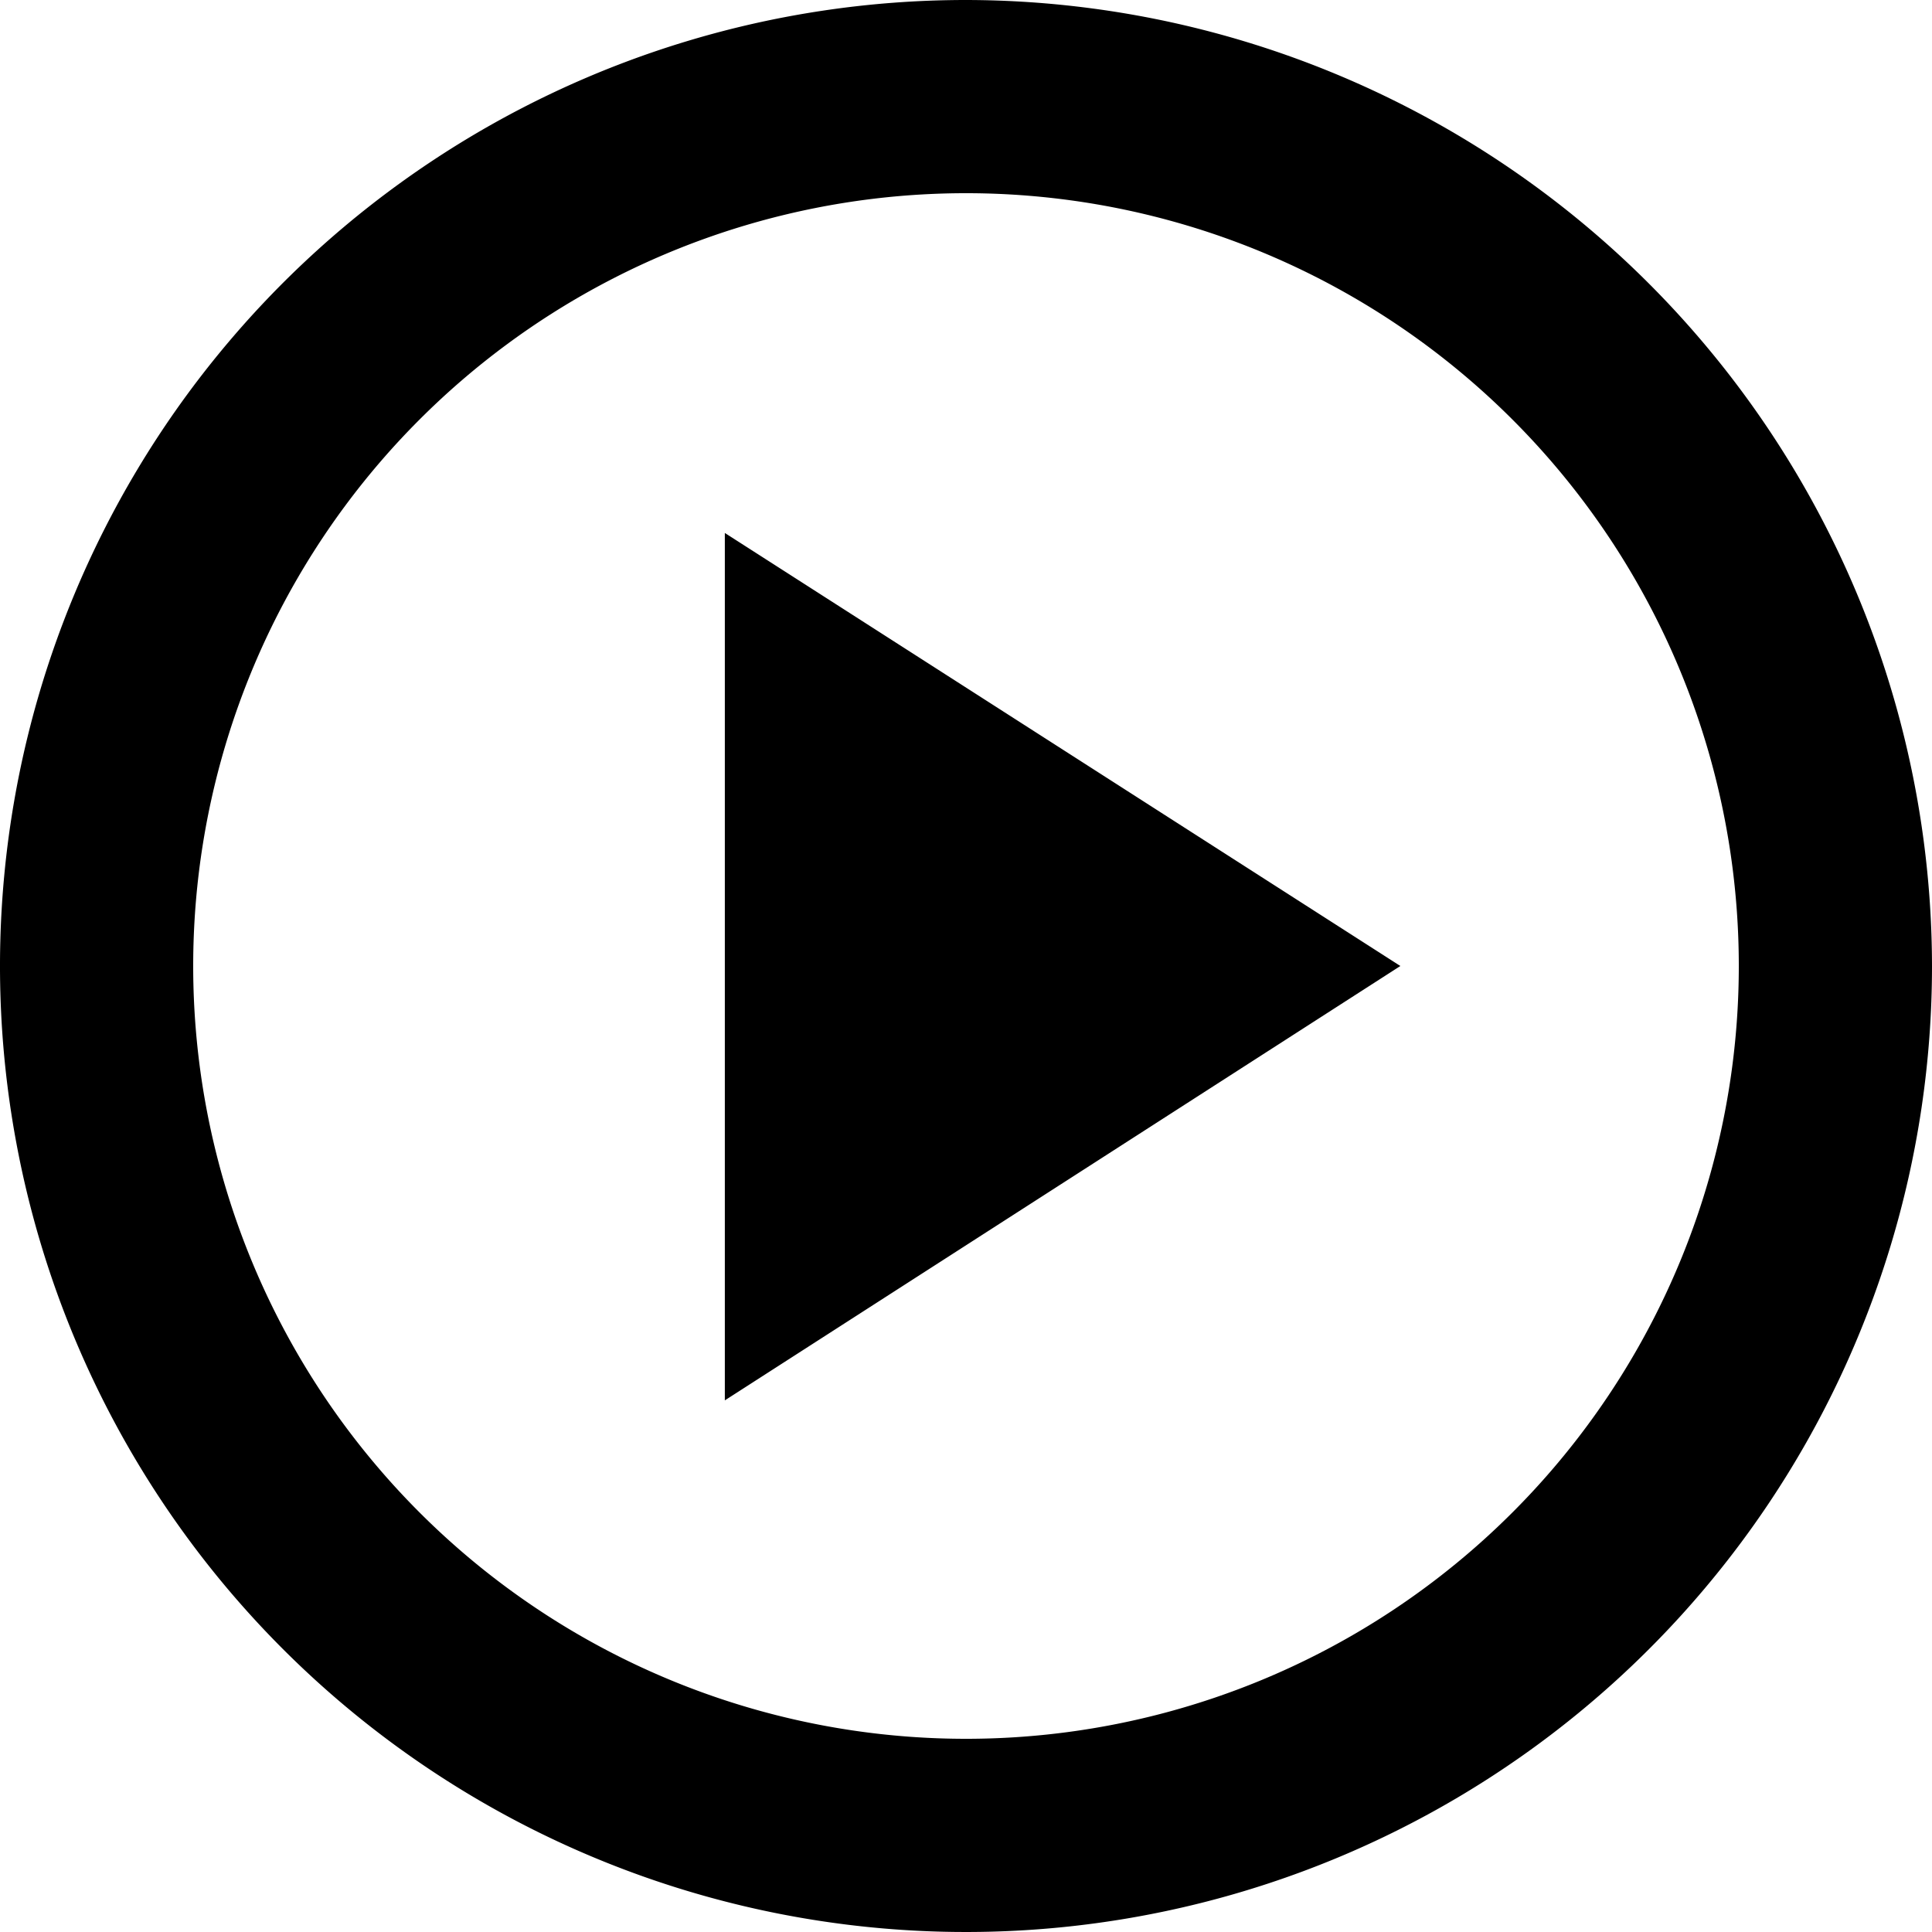 <?xml version="1.0" encoding="UTF-8" standalone="no"?>
<svg
   xmlns:dc="http://purl.org/dc/elements/1.1/"
   xmlns:cc="http://creativecommons.org/ns#"
   xmlns:rdf="http://www.w3.org/1999/02/22-rdf-syntax-ns#"
   xmlns:svg="http://www.w3.org/2000/svg"
   xmlns="http://www.w3.org/2000/svg"
   xmlns:sodipodi="http://sodipodi.sourceforge.net/DTD/sodipodi-0.dtd"
   xmlns:inkscape="http://www.inkscape.org/namespaces/inkscape"
   viewBox="0 0 14.5 14.5"
   version="1.1"
   id="svg19"
   sodipodi:docname="play-negro.svg"
   inkscape:version="1.0.2 (e86c8708, 2021-01-15)">
  <sodipodi:namedview
     pagecolor="#ffffff"
     bordercolor="#666666"
     borderopacity="1"
     objecttolerance="10"
     gridtolerance="10"
     guidetolerance="10"
     inkscape:pageopacity="0"
     inkscape:pageshadow="2"
     inkscape:window-width="1440"
     inkscape:window-height="774"
     id="namedview21"
     showgrid="false"
     inkscape:zoom="30.177027"
     inkscape:cx="13.082426"
     inkscape:cy="7.1728239"
     inkscape:window-x="0"
     inkscape:window-y="205"
     inkscape:window-maximized="0"
     inkscape:current-layer="Íconos" />
  <defs
     id="defs12">
    <style
       id="style10">.cls-1{fill:#000000;}</style>
  </defs>
  <title
     id="title14">iconos</title>
  <g
     id="Íconos">
    <path
       class="cls-1"
       d="M 7.25,0 A 7.25,7.25 0 1 0 14.5,7.25 7.26,7.26 0 0 0 7.25,0 Z m 0,13.05 A 5.8,5.8 0 1 1 13.05,7.25 5.8,5.8 0 0 1 7.25,13.05 Z m -1.81,-2.54 L 10.51,7.25 5.44,4 Z"
       id="path16" />
  </g>
</svg>
